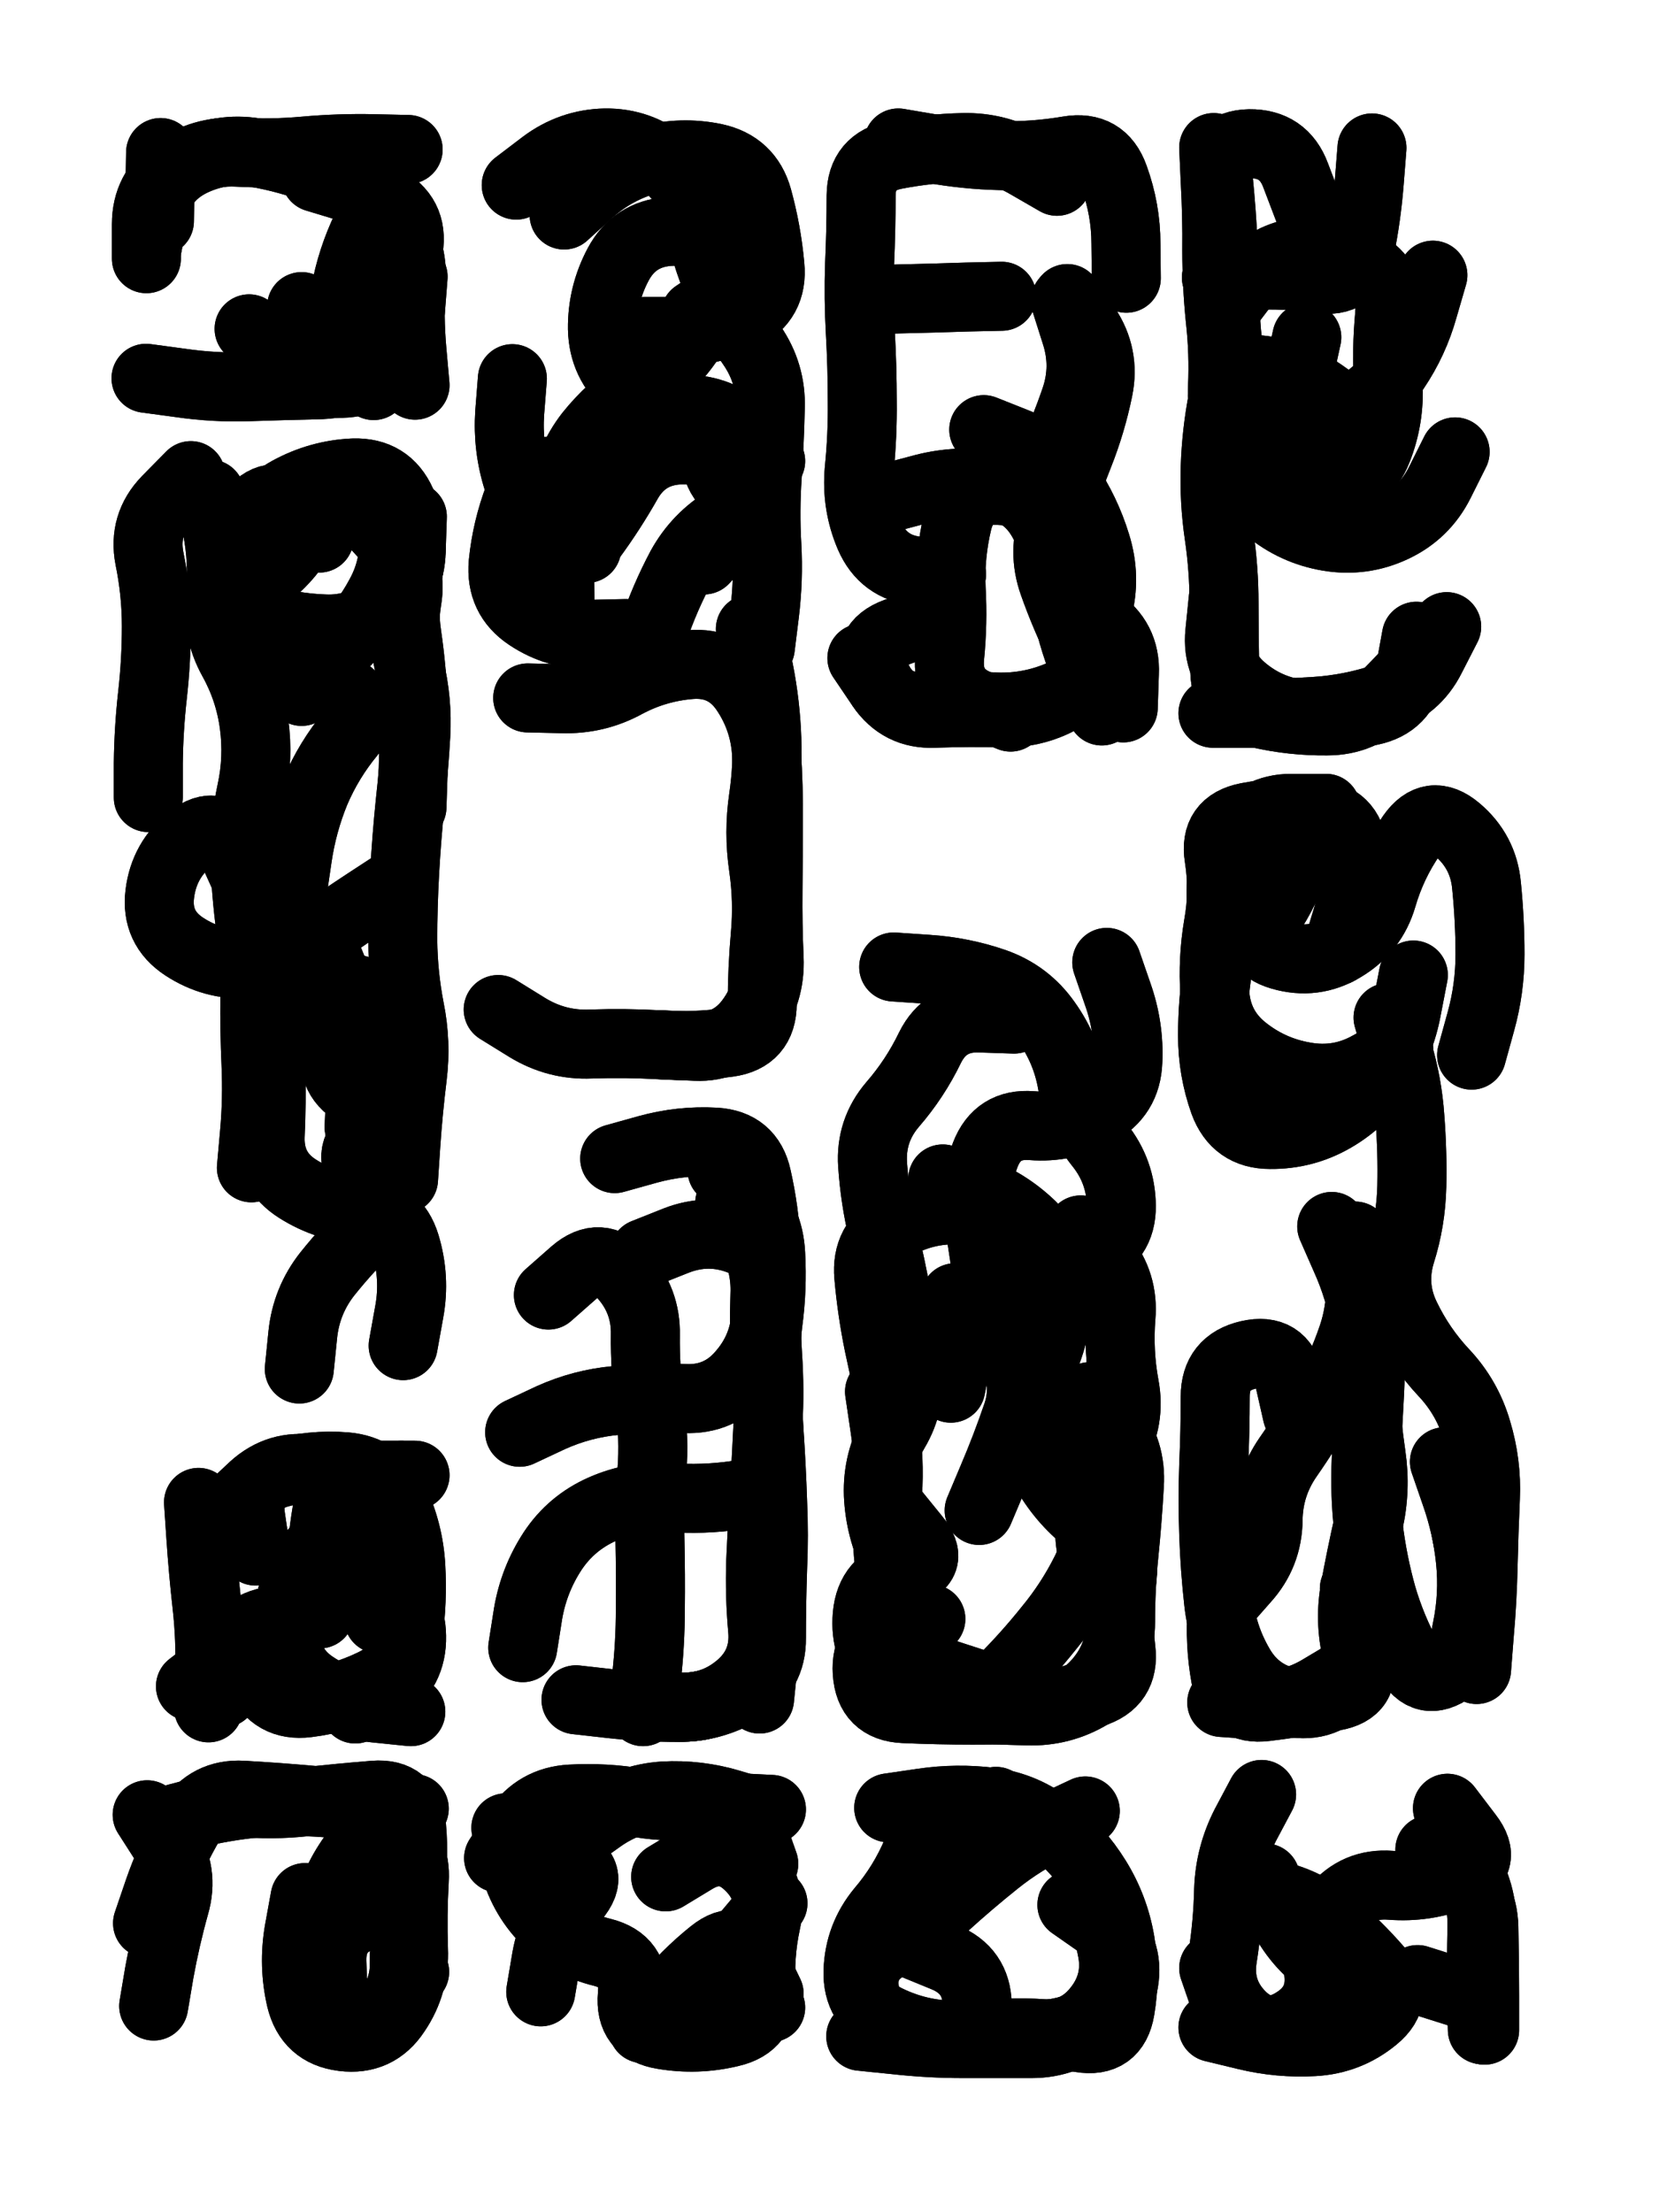 <svg xmlns="http://www.w3.org/2000/svg" viewBox="0 0 4329 5772"><title>Infinite Scribble #1970</title><defs><filter id="piece_1970_3_4_filter" x="-100" y="-100" width="4529" height="5972" filterUnits="userSpaceOnUse"><feTurbulence result="lineShape_distorted_turbulence" type="turbulence" baseFrequency="5555e-6" numOctaves="3"/><feGaussianBlur in="lineShape_distorted_turbulence" result="lineShape_distorted_turbulence_smoothed" stdDeviation="21600e-3"/><feDisplacementMap in="SourceGraphic" in2="lineShape_distorted_turbulence_smoothed" result="lineShape_distorted_results_shifted" scale="14400e-2" xChannelSelector="R" yChannelSelector="G"/><feOffset in="lineShape_distorted_results_shifted" result="lineShape_distorted" dx="-3600e-2" dy="-3600e-2"/><feGaussianBlur in="lineShape_distorted" result="lineShape_1" stdDeviation="9000e-3"/><feColorMatrix in="lineShape_1" result="lineShape" type="matrix" values="1 0 0 0 0  0 1 0 0 0  0 0 1 0 0  0 0 0 10800e-3 -5400e-3"/><feGaussianBlur in="lineShape" result="shrank_blurred" stdDeviation="11000e-3"/><feColorMatrix in="shrank_blurred" result="shrank" type="matrix" values="1 0 0 0 0 0 1 0 0 0 0 0 1 0 0 0 0 0 9300e-3 -5800e-3"/><feColorMatrix in="lineShape" result="border_filled" type="matrix" values="0.5 0 0 0 -0.15  0 0.5 0 0 -0.15  0 0 0.5 0 -0.15  0 0 0 1 0"/><feComposite in="border_filled" in2="shrank" result="border" operator="out"/><feColorMatrix in="lineShape" result="adjustedColor" type="matrix" values="0.95 0 0 0 -0.05  0 0.95 0 0 -0.05  0 0 0.95 0 -0.05  0 0 0 1 0"/><feMorphology in="lineShape" result="frost1_shrink" operator="erode" radius="18000e-3"/><feColorMatrix in="frost1_shrink" result="frost1" type="matrix" values="2 0 0 0 0.05  0 2 0 0 0.05  0 0 2 0 0.05  0 0 0 0.5 0"/><feMorphology in="lineShape" result="frost2_shrink" operator="erode" radius="54000e-3"/><feColorMatrix in="frost2_shrink" result="frost2" type="matrix" values="2 0 0 0 0.35  0 2 0 0 0.35  0 0 2 0 0.35  0 0 0 0.5 0"/><feMerge result="shapes_linestyle_colors"><feMergeNode in="frost1"/><feMergeNode in="frost2"/></feMerge><feTurbulence result="shapes_linestyle_linestyle_turbulence" type="turbulence" baseFrequency="166e-3" numOctaves="2"/><feDisplacementMap in="shapes_linestyle_colors" in2="shapes_linestyle_linestyle_turbulence" result="frost" scale="-120000e-3" xChannelSelector="R" yChannelSelector="G"/><feMerge result="shapes_linestyle"><feMergeNode in="adjustedColor"/><feMergeNode in="frost"/></feMerge><feComposite in="shapes_linestyle" in2="shrank" result="shapes_linestyle_cropped" operator="atop"/><feComposite in="border" in2="shapes_linestyle_cropped" result="shapes" operator="over"/></filter><filter id="piece_1970_3_4_shadow" x="-100" y="-100" width="4529" height="5972" filterUnits="userSpaceOnUse"><feColorMatrix in="SourceGraphic" result="result_blackened" type="matrix" values="0 0 0 0 0  0 0 0 0 0  0 0 0 0 0  0 0 0 0.8 0"/><feGaussianBlur in="result_blackened" result="result_blurred" stdDeviation="54000e-3"/><feComposite in="SourceGraphic" in2="result_blurred" result="result" operator="over"/></filter><filter id="piece_1970_3_4_overall" x="-100" y="-100" width="4529" height="5972" filterUnits="userSpaceOnUse"><feTurbulence result="background_texture_bumps" type="fractalNoise" baseFrequency="52e-3" numOctaves="3"/><feDiffuseLighting in="background_texture_bumps" result="background_texture" surfaceScale="1" diffuseConstant="2" lighting-color="#aaa"><feDistantLight azimuth="225" elevation="20"/></feDiffuseLighting><feColorMatrix in="background_texture" result="background_texturelightened" type="matrix" values="0.6 0 0 0 0.8  0 0.6 0 0 0.8  0 0 0.6 0 0.8  0 0 0 1 0"/><feColorMatrix in="SourceGraphic" result="background_darkened" type="matrix" values="2 0 0 0 -1  0 2 0 0 -1  0 0 2 0 -1  0 0 0 1 0"/><feMorphology in="background_darkened" result="background_glow_1_thicken" operator="dilate" radius="0"/><feColorMatrix in="background_glow_1_thicken" result="background_glow_1_thicken_colored" type="matrix" values="0 0 0 0 0  0 0 0 0 0  0 0 0 0 0  0 0 0 0.7 0"/><feGaussianBlur in="background_glow_1_thicken_colored" result="background_glow_1" stdDeviation="76000e-3"/><feMorphology in="background_darkened" result="background_glow_2_thicken" operator="dilate" radius="0"/><feColorMatrix in="background_glow_2_thicken" result="background_glow_2_thicken_colored" type="matrix" values="0 0 0 0 0  0 0 0 0 0  0 0 0 0 0  0 0 0 0 0"/><feGaussianBlur in="background_glow_2_thicken_colored" result="background_glow_2" stdDeviation="0"/><feComposite in="background_glow_1" in2="background_glow_2" result="background_glow" operator="out"/><feBlend in="background_glow" in2="background_texturelightened" result="background" mode="normal"/></filter><clipPath id="piece_1970_3_4_clip"><rect x="0" y="0" width="4329" height="5772"/></clipPath><g id="layer_4" filter="url(#piece_1970_3_4_filter)" stroke-width="180" stroke-linecap="round" fill="none"><path d="M 1114 758 Q 1114 758 1107 847 Q 1100 937 1026 988 Q 953 1039 863 1040 Q 774 1042 684 1045 Q 595 1048 506 1035 L 417 1023 M 418 711 Q 418 711 418 621 Q 418 532 491 480 Q 564 429 653 433 Q 743 438 832 430 Q 922 422 1011 424 L 1101 426" stroke="hsl(50,100%,54%)"/><path d="M 1497 1597 Q 1497 1597 1496 1507 Q 1495 1418 1507 1329 Q 1519 1240 1574 1169 Q 1630 1099 1705 1050 Q 1780 1002 1831 929 Q 1883 856 1945 792 Q 2008 728 1930 683 Q 1853 638 1891 557 L 1930 476 M 1873 1497 Q 1873 1497 1934 1432 Q 1996 1368 1935 1302 Q 1875 1237 1945 1182 L 2016 1127 M 1413 1857 Q 1413 1857 1502 1859 Q 1592 1862 1670 1819 Q 1749 1777 1838 1770 Q 1928 1763 1979 1836 Q 2030 1910 2036 1999 Q 2042 2089 2041 2178 Q 2041 2268 2040 2357 Q 2039 2447 2043 2536 Q 2047 2626 1994 2698 Q 1941 2770 1851 2766 L 1762 2762" stroke="hsl(123,100%,53%)"/><path d="M 2821 815 Q 2821 815 2870 889 Q 2920 964 2902 1052 Q 2884 1140 2851 1223 Q 2818 1307 2786 1391 Q 2755 1475 2785 1559 Q 2815 1644 2855 1724 Q 2895 1804 2819 1851 Q 2743 1898 2653 1896 Q 2564 1894 2474 1897 Q 2385 1901 2335 1827 L 2285 1753 M 2519 1535 Q 2519 1535 2430 1526 Q 2341 1517 2305 1434 Q 2270 1352 2278 1262 Q 2287 1173 2286 1083 Q 2286 994 2281 904 Q 2276 815 2279 725 Q 2283 636 2283 546 Q 2284 457 2372 440 Q 2460 423 2549 421 Q 2639 419 2716 464 L 2794 509" stroke="hsl(184,100%,56%)"/><path d="M 3713 1788 Q 3713 1788 3651 1852 Q 3589 1917 3499 1917 Q 3410 1918 3322 1898 Q 3235 1879 3232 1789 Q 3230 1700 3230 1610 Q 3230 1521 3217 1432 Q 3204 1344 3207 1254 Q 3210 1165 3227 1077 Q 3244 989 3332 1002 Q 3421 1015 3493 1067 L 3566 1119 M 3616 422 Q 3616 422 3609 511 Q 3602 601 3584 689 Q 3566 777 3477 763 Q 3389 750 3299 755 L 3210 760" stroke="hsl(107,100%,63%)"/><path d="M 799 2362 Q 799 2362 812 2273 Q 825 2184 859 2101 Q 894 2019 951 1950 Q 1008 1881 931 1835 Q 854 1789 920 1728 Q 986 1668 1028 1589 Q 1071 1510 1062 1420 Q 1054 1331 968 1306 Q 882 1281 853 1366 Q 825 1451 760 1513 L 696 1575 M 973 2977 Q 973 2977 977 2887 Q 982 2798 1010 2713 Q 1039 2628 950 2614 Q 862 2600 802 2666 Q 742 2733 743 2822 Q 745 2912 741 3001 Q 738 3091 813 3138 Q 889 3186 978 3192 Q 1068 3198 1094 3284 Q 1120 3370 1104 3458 L 1088 3547 M 423 2117 Q 423 2117 423 2027 Q 424 1938 434 1849 Q 444 1760 444 1670 Q 444 1581 426 1493 Q 409 1405 471 1341 L 534 1277" stroke="hsl(82,100%,51%)"/><path d="M 2856 3245 Q 2856 3245 2912 3314 Q 2969 3384 2961 3473 Q 2954 3563 2970 3651 Q 2987 3739 2942 3817 Q 2898 3895 2883 3983 Q 2869 4072 2909 4152 Q 2949 4232 2954 4321 Q 2959 4411 2882 4457 Q 2806 4503 2716 4500 Q 2627 4498 2537 4491 L 2448 4485 M 2924 2547 Q 2924 2547 2953 2631 Q 2983 2716 2979 2805 Q 2976 2895 2897 2937 Q 2818 2980 2728 2973 Q 2639 2966 2607 3049 Q 2575 3133 2590 3221 Q 2605 3310 2616 3399 Q 2627 3488 2673 3565 Q 2719 3642 2690 3727 Q 2661 3812 2626 3894 L 2591 3977 M 2682 2695 Q 2682 2695 2592 2692 Q 2503 2689 2463 2769 Q 2424 2850 2365 2918 Q 2307 2986 2313 3075 Q 2319 3165 2340 3252 Q 2361 3339 2377 3427 Q 2393 3515 2404 3604 Q 2416 3693 2370 3770 Q 2325 3847 2328 3936 Q 2332 4026 2372 4106 L 2412 4186" stroke="hsl(226,100%,63%)"/><path d="M 3724 2580 Q 3724 2580 3707 2668 Q 3691 2756 3642 2831 Q 3594 2907 3517 2952 Q 3440 2997 3350 2996 Q 3261 2996 3230 2912 Q 3200 2828 3200 2738 Q 3200 2649 3214 2560 Q 3229 2472 3223 2382 Q 3217 2293 3267 2219 Q 3317 2145 3406 2145 L 3496 2145 M 3557 4398 Q 3557 4398 3480 4444 Q 3403 4490 3313 4484 L 3224 4478 M 3572 3261 Q 3572 3261 3583 3350 Q 3594 3439 3565 3524 Q 3536 3609 3492 3687 Q 3448 3765 3397 3838 Q 3346 3912 3345 4001 Q 3344 4091 3284 4157 L 3225 4224 M 3805 3850 Q 3805 3850 3834 3934 Q 3864 4019 3873 4108 Q 3882 4197 3864 4285 L 3847 4373" stroke="hsl(184,100%,58%)"/><path d="M 1400 4335 Q 1400 4335 1414 4246 Q 1429 4158 1478 4083 Q 1527 4009 1609 3973 Q 1691 3937 1780 3943 Q 1870 3950 1959 3937 L 2048 3925 M 1640 3059 Q 1640 3059 1726 3035 Q 1813 3011 1902 3016 Q 1992 3021 2011 3108 Q 2031 3196 2035 3285 Q 2040 3375 2035 3464 Q 2030 3554 1971 3621 Q 1913 3689 1823 3685 Q 1734 3682 1644 3690 Q 1555 3698 1473 3735 L 1392 3773" stroke="hsl(193,100%,51%)"/><path d="M 632 3977 Q 632 3977 697 3916 Q 763 3856 851 3870 Q 940 3885 1029 3885 L 1119 3885 M 619 4453 Q 619 4453 639 4365 Q 660 4278 749 4265 Q 838 4253 898 4187 Q 958 4121 1033 4168 Q 1109 4216 1110 4305 Q 1112 4395 1037 4445 L 963 4495" stroke="hsl(138,100%,46%)"/><path d="M 484 4866 Q 484 4866 532 4790 Q 580 4715 669 4720 Q 759 4725 848 4733 Q 938 4741 1027 4748 L 1117 4755 M 905 5243 Q 905 5243 902 5153 Q 900 5064 985 5036 Q 1070 5008 1094 5094 L 1118 5181" stroke="hsl(174,100%,44%)"/><path d="M 1870 4748 L 2049 4757 M 1938 5139 L 2053 5002 M 1447 5233 Q 1447 5233 1462 5144 Q 1478 5056 1536 4988 Q 1594 4920 1509 4889 L 1425 4859" stroke="hsl(219,100%,57%)"/><path d="M 2833 5006 Q 2833 5006 2906 5057 Q 2980 5108 2970 5197 Q 2960 5286 2876 5317 Q 2792 5349 2702 5348 Q 2613 5347 2523 5346 Q 2434 5345 2353 5306 Q 2272 5268 2275 5178 Q 2278 5089 2335 5020 Q 2393 4952 2428 4869 Q 2463 4787 2549 4761 L 2635 4736" stroke="hsl(256,100%,64%)"/><path d="M 3735 5201 L 3906 5255 M 3813 4754 Q 3813 4754 3867 4825 Q 3922 4896 3838 4929 Q 3755 4962 3665 4955 Q 3576 4948 3519 5017 Q 3463 5087 3476 5175 Q 3490 5264 3414 5311 Q 3339 5359 3275 5296 Q 3212 5233 3226 5144 Q 3240 5056 3242 4966 Q 3245 4877 3286 4797 L 3328 4718" stroke="hsl(219,100%,65%)"/></g><g id="layer_3" filter="url(#piece_1970_3_4_filter)" stroke-width="180" stroke-linecap="round" fill="none"><path d="M 1007 540 Q 1007 540 1061 611 Q 1115 683 1109 772 Q 1103 862 1111 951 L 1119 1041 M 686 894 L 799 1033" stroke="hsl(74,100%,56%)"/><path d="M 1713 1765 Q 1713 1765 1742 1680 Q 1771 1595 1813 1516 Q 1856 1438 1933 1392 Q 2010 1346 1954 1276 Q 1899 1206 1809 1210 Q 1720 1214 1675 1291 Q 1631 1369 1578 1441 Q 1526 1514 1470 1444 Q 1415 1374 1387 1288 Q 1360 1203 1366 1113 L 1373 1024 M 1508 597 Q 1508 597 1574 537 Q 1641 477 1727 453 Q 1814 430 1901 448 Q 1989 467 2013 553 Q 2037 640 2045 729 Q 2054 819 1974 860 Q 1895 901 1805 901 L 1716 901" stroke="hsl(177,100%,55%)"/><path d="M 2825 1605 Q 2825 1605 2899 1654 Q 2974 1704 2970 1793 L 2967 1883 M 2816 821 Q 2816 821 2843 906 Q 2871 992 2842 1077 Q 2813 1162 2774 1243 Q 2736 1324 2646 1316 Q 2557 1309 2535 1396 Q 2514 1483 2518 1572 Q 2523 1662 2514 1751 Q 2506 1841 2589 1874 L 2673 1907" stroke="hsl(213,100%,67%)"/><path d="M 3446 916 Q 3446 916 3427 1003 Q 3409 1091 3337 1145 Q 3266 1199 3342 1246 Q 3418 1294 3507 1294 Q 3597 1294 3630 1210 Q 3663 1127 3658 1037 Q 3654 948 3662 858 Q 3670 769 3592 724 Q 3514 680 3425 694 Q 3337 708 3282 779 L 3228 850 M 3732 1696 Q 3732 1696 3716 1784 Q 3700 1873 3612 1891 Q 3524 1909 3435 1900 Q 3346 1891 3278 1833 Q 3210 1775 3219 1686 L 3228 1597" stroke="hsl(162,100%,65%)"/><path d="M 869 1440 Q 869 1440 811 1372 Q 753 1304 694 1371 Q 635 1439 629 1528 Q 624 1618 709 1646 Q 794 1674 883 1677 Q 973 1681 1040 1622 Q 1107 1563 1109 1473 L 1112 1384 M 817 3608 Q 817 3608 826 3519 Q 835 3430 890 3360 Q 946 3290 1011 3228 Q 1076 3167 1003 3114 Q 931 3062 993 2997 Q 1055 2933 975 2892 Q 895 2852 913 2764 Q 932 2677 911 2590 Q 890 2503 817 2451 Q 744 2400 710 2317 L 677 2234" stroke="hsl(129,100%,51%)"/><path d="M 2724 3791 Q 2724 3791 2802 3835 Q 2880 3879 2894 3967 Q 2909 4056 2869 4136 Q 2829 4216 2772 4285 Q 2716 4355 2653 4418 Q 2590 4482 2500 4477 Q 2411 4472 2351 4406 Q 2291 4340 2299 4250 Q 2307 4161 2394 4139 Q 2481 4117 2424 4048 L 2368 3979 M 2528 3422 Q 2528 3422 2615 3441 Q 2703 3460 2740 3378 Q 2778 3297 2704 3247 Q 2630 3197 2540 3193 Q 2451 3189 2373 3233 Q 2295 3277 2303 3366 Q 2311 3456 2329 3544 L 2348 3632" stroke="hsl(252,100%,69%)"/><path d="M 3658 2691 Q 3658 2691 3683 2777 Q 3709 2863 3715 2952 Q 3722 3042 3720 3131 Q 3718 3221 3691 3306 Q 3665 3392 3704 3472 Q 3743 3553 3804 3618 Q 3865 3683 3890 3769 Q 3916 3855 3912 3944 Q 3908 4034 3906 4123 Q 3904 4213 3896 4302 L 3889 4392 M 3570 4181 Q 3570 4181 3588 4269 Q 3606 4357 3549 4426 Q 3492 4495 3404 4478 Q 3316 4461 3271 4383 Q 3226 4306 3216 4217 Q 3206 4128 3203 4038 Q 3200 3949 3203 3859 Q 3207 3770 3207 3680 Q 3207 3591 3294 3571 Q 3382 3551 3401 3638 L 3421 3726" stroke="hsl(213,100%,69%)"/><path d="M 1920 3089 Q 1920 3089 1981 3154 Q 2043 3219 2047 3308 Q 2052 3398 2040 3487 Q 2029 3576 2035 3665 Q 2042 3755 2046 3844 Q 2051 3934 2040 4023 Q 2030 4112 2033 4201 Q 2037 4291 2027 4380 L 2018 4469 M 1467 3415 Q 1467 3415 1534 3356 Q 1602 3297 1662 3363 Q 1722 3430 1720 3519 Q 1719 3609 1731 3698 Q 1744 3787 1737 3876 Q 1730 3966 1732 4055 Q 1734 4145 1733 4234 Q 1733 4324 1723 4413 L 1714 4502" stroke="hsl(220,100%,61%)"/><path d="M 870 4247 Q 870 4247 872 4157 Q 874 4068 889 3979 Q 905 3891 994 3888 L 1084 3885 M 554 3956 Q 554 3956 560 4045 Q 566 4135 576 4224 Q 586 4313 583 4402 L 580 4492" stroke="hsl(187,100%,48%)"/><path d="M 873 5059 Q 873 5059 905 4975 Q 937 4892 1000 4828 L 1063 4765 M 437 5270 Q 437 5270 452 5181 Q 468 5093 492 5007 Q 517 4921 468 4846 L 420 4771" stroke="hsl(204,100%,53%)"/><path d="M 1821 5299 Q 1821 5299 1870 5224 Q 1919 5149 1983 5211 L 2047 5274 M 1337 4884 Q 1337 4884 1386 4809 Q 1436 4735 1525 4730 Q 1615 4725 1703 4740 Q 1792 4755 1881 4742 Q 1970 4730 1999 4814 L 2029 4899" stroke="hsl(244,100%,63%)"/><path d="M 2919 5032 Q 2919 5032 2937 5120 Q 2956 5208 2900 5278 Q 2845 5348 2755 5342 Q 2666 5336 2577 5349 Q 2489 5363 2401 5346 Q 2313 5329 2294 5241 Q 2276 5153 2355 5111 Q 2435 5070 2500 5009 Q 2566 4949 2636 4893 Q 2706 4837 2787 4799 L 2868 4761" stroke="hsl(280,100%,66%)"/><path d="M 3261 4963 Q 3261 4963 3349 4978 Q 3438 4994 3506 5051 Q 3575 5109 3633 5176 Q 3692 5244 3623 5301 Q 3554 5358 3464 5363 Q 3375 5368 3288 5347 L 3201 5326" stroke="hsl(244,100%,71%)"/></g><g id="layer_2" filter="url(#piece_1970_3_4_filter)" stroke-width="180" stroke-linecap="round" fill="none"><path d="M 421 677 Q 421 677 437 589 Q 453 501 533 460 Q 613 420 701 434 Q 790 449 873 482 Q 956 516 1036 556 Q 1116 597 1102 685 Q 1088 774 1100 863 Q 1112 952 1037 1001 Q 962 1050 874 1031 Q 787 1012 805 924 L 823 836" stroke="hsl(117,100%,58%)"/><path d="M 1383 519 Q 1383 519 1454 465 Q 1526 411 1615 409 Q 1705 408 1773 465 Q 1842 523 1859 611 Q 1876 699 1911 781 Q 1947 864 1998 937 Q 2049 1011 2046 1100 Q 2044 1190 2038 1279 Q 2032 1369 2037 1458 Q 2042 1548 2031 1637 L 2020 1726 M 1567 1467 Q 1567 1467 1582 1378 Q 1597 1290 1509 1269 Q 1422 1249 1390 1332 Q 1358 1416 1349 1505 Q 1341 1595 1415 1644 Q 1490 1694 1579 1691 L 1669 1689" stroke="hsl(207,100%,65%)"/><path d="M 2603 1157 Q 2603 1157 2686 1190 Q 2770 1223 2820 1297 Q 2870 1371 2896 1456 Q 2923 1542 2900 1628 Q 2877 1715 2894 1803 L 2911 1891 M 2650 809 Q 2650 809 2560 811 Q 2471 814 2381 816 L 2292 819 M 2380 409 Q 2380 409 2468 424 Q 2557 440 2646 442 Q 2736 444 2824 429 Q 2913 414 2943 498 Q 2974 583 2974 672 L 2975 762" stroke="hsl(241,100%,74%)"/><path d="M 3833 1215 Q 3833 1215 3793 1295 Q 3753 1375 3672 1413 Q 3591 1451 3502 1436 Q 3414 1421 3345 1364 Q 3276 1307 3249 1221 Q 3222 1136 3226 1046 Q 3230 957 3220 868 Q 3211 779 3211 689 Q 3212 600 3207 510 L 3203 421" stroke="hsl(199,100%,72%)"/><path d="M 823 1840 Q 823 1840 765 1772 Q 707 1704 683 1617 Q 660 1531 686 1445 Q 712 1360 790 1317 Q 869 1274 958 1270 Q 1048 1267 1084 1348 Q 1121 1430 1103 1518 Q 1085 1606 1098 1695 Q 1111 1784 1114 1873 Q 1117 1963 1114 2052 L 1111 2142 M 678 2332 Q 678 2332 641 2250 Q 605 2169 534 2224 Q 464 2279 453 2368 Q 442 2457 517 2506 Q 592 2555 681 2551 Q 771 2547 843 2494 Q 915 2441 990 2392 L 1065 2343" stroke="hsl(181,100%,53%)"/><path d="M 2880 3680 Q 2880 3680 2934 3751 Q 2989 3822 2983 3911 Q 2978 4001 2969 4090 Q 2960 4179 2960 4268 Q 2960 4358 2901 4425 Q 2842 4493 2752 4495 Q 2663 4498 2573 4498 Q 2484 4498 2394 4494 Q 2305 4490 2299 4400 Q 2293 4311 2379 4285 L 2465 4260 M 2368 2559 Q 2368 2559 2457 2565 Q 2547 2571 2631 2600 Q 2716 2630 2767 2703 Q 2819 2776 2834 2864 Q 2849 2953 2905 3023 Q 2961 3093 2962 3182 Q 2963 3272 2879 3304 Q 2796 3336 2707 3325 Q 2618 3315 2586 3398 Q 2554 3482 2535 3570 L 2517 3658" stroke="hsl(276,100%,72%)"/><path d="M 3591 3566 Q 3591 3566 3596 3655 Q 3601 3745 3614 3834 Q 3627 3923 3607 4010 Q 3587 4098 3571 4186 Q 3556 4275 3580 4361 Q 3605 4447 3516 4462 Q 3428 4478 3339 4489 Q 3250 4500 3234 4412 Q 3218 4324 3225 4234 Q 3232 4145 3231 4055 L 3230 3966 M 3446 2184 Q 3446 2184 3420 2270 Q 3394 2356 3343 2430 Q 3293 2504 3379 2529 Q 3465 2554 3541 2508 Q 3618 2462 3643 2376 Q 3668 2290 3719 2216 Q 3770 2143 3838 2200 Q 3907 2258 3915 2347 Q 3924 2437 3924 2526 Q 3924 2616 3900 2702 L 3876 2789" stroke="hsl(241,100%,76%)"/><path d="M 1717 3306 Q 1717 3306 1800 3273 Q 1884 3240 1967 3272 Q 2051 3305 2042 3394 Q 2033 3483 2039 3572 Q 2045 3662 2040 3751 Q 2036 3841 2030 3930 Q 2025 4020 2021 4109 Q 2018 4199 2026 4288 Q 2034 4378 1966 4436 Q 1898 4494 1808 4490 L 1719 4487" stroke="hsl(247,100%,67%)"/><path d="M 703 4083 Q 703 4083 690 3994 Q 677 3905 763 3880 Q 849 3856 938 3863 Q 1028 3871 1065 3952 Q 1103 4034 1108 4123 Q 1113 4213 1101 4302 Q 1089 4391 1008 4429 Q 927 4468 838 4479 Q 749 4490 712 4408 Q 675 4327 604 4381 L 533 4436" stroke="hsl(216,100%,59%)"/><path d="M 447 4793 Q 447 4793 534 4770 Q 621 4748 710 4740 Q 800 4733 889 4740 Q 979 4747 1051 4800 Q 1123 4854 1117 4943 Q 1112 5033 1115 5122 Q 1119 5212 1069 5286 Q 1020 5361 931 5350 Q 842 5339 821 5251 Q 801 5164 816 5075 L 832 4987" stroke="hsl(232,100%,61%)"/><path d="M 1714 5329 Q 1714 5329 1769 5258 Q 1825 5188 1895 5132 Q 1965 5076 2004 5157 L 2043 5238 M 1532 4831 Q 1532 4831 1605 4779 Q 1678 4728 1767 4722 Q 1857 4717 1943 4743 L 2029 4769" stroke="hsl(267,100%,66%)"/><path d="M 2952 5250 Q 2952 5250 2885 5309 Q 2818 5368 2728 5368 Q 2639 5368 2549 5368 Q 2460 5368 2371 5358 L 2282 5349" stroke="hsl(315,100%,68%)"/><path d="M 3767 4862 Q 3767 4862 3836 4918 Q 3906 4975 3908 5064 Q 3910 5154 3910 5243 L 3910 5333 M 3338 4936 Q 3338 4936 3375 5017 Q 3412 5099 3483 5153 Q 3555 5207 3498 5276 Q 3441 5345 3351 5342 Q 3262 5340 3232 5255 L 3203 5171" stroke="hsl(267,100%,75%)"/></g><g id="layer_1" filter="url(#piece_1970_3_4_filter)" stroke-width="180" stroke-linecap="round" fill="none"><path d="M 452 613 L 455 434 M 1011 1042 Q 1011 1042 966 965 Q 921 888 937 800 Q 953 712 992 631 Q 1032 551 946 525 L 860 499" stroke="hsl(174,100%,59%)"/><path d="M 1994 1677 Q 1994 1677 2012 1764 Q 2031 1852 2036 1941 Q 2041 2031 2028 2119 Q 2015 2208 2028 2297 Q 2041 2386 2033 2475 Q 2025 2565 2025 2654 Q 2025 2744 1936 2756 Q 1847 2768 1757 2762 Q 1668 2757 1578 2760 Q 1489 2764 1412 2717 L 1336 2670 M 1850 857 Q 1850 857 1924 807 Q 1999 758 1934 696 Q 1870 634 1780 640 Q 1691 647 1649 726 Q 1607 805 1608 894 Q 1610 984 1678 1042 Q 1746 1101 1835 1104 Q 1925 1108 1986 1173 L 2047 1239" stroke="hsl(235,100%,73%)"/><path d="M 2361 1333 Q 2361 1333 2448 1310 Q 2535 1288 2623 1301 Q 2712 1315 2756 1393 Q 2800 1471 2810 1560 Q 2820 1649 2849 1733 Q 2879 1818 2796 1852 Q 2713 1886 2623 1880 Q 2534 1875 2444 1879 Q 2355 1884 2322 1800 Q 2290 1717 2374 1686 L 2458 1656" stroke="hsl(262,100%,78%)"/><path d="M 3811 1671 Q 3811 1671 3770 1751 Q 3730 1831 3644 1858 Q 3559 1886 3469 1892 Q 3380 1898 3290 1897 L 3201 1897 M 3775 754 Q 3775 754 3750 840 Q 3726 926 3676 1000 Q 3627 1075 3545 1111 Q 3464 1148 3375 1135 Q 3286 1122 3261 1036 Q 3237 950 3234 860 Q 3232 771 3228 681 Q 3224 592 3215 502 Q 3207 413 3296 411 Q 3386 410 3417 494 L 3449 578" stroke="hsl(226,100%,80%)"/><path d="M 993 1381 Q 993 1381 1053 1447 Q 1113 1514 1098 1602 Q 1084 1691 1105 1778 Q 1126 1865 1121 1954 Q 1116 2044 1106 2133 Q 1097 2222 1092 2311 Q 1087 2401 1087 2490 Q 1088 2580 1105 2668 Q 1123 2756 1112 2845 Q 1101 2934 1095 3023 L 1089 3113 M 584 1325 Q 584 1325 602 1413 Q 620 1501 610 1590 Q 600 1679 643 1757 Q 687 1836 699 1925 Q 711 2014 692 2101 Q 673 2189 675 2278 Q 678 2368 690 2457 Q 703 2546 701 2635 Q 700 2725 704 2814 Q 708 2904 700 2993 L 692 3083" stroke="hsl(210,100%,64%)"/><path d="M 2496 3112 Q 2496 3112 2580 3142 Q 2664 3173 2728 3235 Q 2792 3298 2796 3387 Q 2800 3477 2769 3561 Q 2738 3645 2734 3734 Q 2730 3824 2779 3899 Q 2828 3974 2902 4023 Q 2977 4073 2963 4161 Q 2950 4250 2961 4339 Q 2972 4428 2886 4454 L 2801 4480 M 2331 3667 Q 2331 3667 2344 3755 Q 2358 3844 2352 3933 Q 2347 4023 2356 4112 Q 2365 4201 2388 4287 Q 2412 4374 2497 4401 L 2583 4429" stroke="hsl(305,100%,74%)"/><path d="M 3511 3236 Q 3511 3236 3547 3318 Q 3584 3400 3599 3488 Q 3615 3577 3610 3666 Q 3605 3756 3601 3845 Q 3597 3935 3607 4024 Q 3618 4113 3642 4199 Q 3667 4285 3710 4363 Q 3753 4442 3825 4389 Q 3898 4337 3892 4247 Q 3886 4158 3869 4070 L 3852 3982 M 3686 2775 Q 3686 2775 3607 2818 Q 3529 2861 3440 2845 Q 3352 2830 3282 2774 Q 3212 2718 3206 2628 Q 3200 2539 3215 2450 Q 3231 2362 3217 2273 Q 3203 2185 3291 2168 Q 3379 2151 3468 2159 Q 3558 2167 3567 2256 Q 3577 2345 3551 2431 L 3525 2517" stroke="hsl(262,100%,80%)"/><path d="M 1940 3175 Q 1940 3175 1988 3250 Q 2036 3326 2032 3415 Q 2029 3505 2033 3594 Q 2038 3684 2043 3773 Q 2049 3863 2052 3952 Q 2056 4042 2052 4131 Q 2049 4221 2049 4310 Q 2050 4400 1973 4445 Q 1896 4491 1806 4491 Q 1717 4491 1628 4481 L 1539 4471" stroke="hsl(270,100%,71%)"/><path d="M 1024 4260 Q 1024 4260 1033 4171 Q 1042 4082 954 4064 Q 866 4046 826 4126 Q 786 4206 783 4295 Q 781 4385 855 4434 Q 930 4484 1019 4493 L 1108 4502" stroke="hsl(242,100%,66%)"/><path d="M 421 5054 Q 421 5054 450 4969 Q 479 4885 523 4807 Q 567 4729 656 4738 Q 745 4747 834 4737 Q 923 4727 1012 4720 Q 1102 4713 1110 4802 Q 1118 4892 1104 4980 Q 1091 5069 1091 5158 Q 1092 5248 1022 5304 Q 953 5360 905 5284 L 858 5209" stroke="hsl(256,100%,65%)"/><path d="M 1773 4933 Q 1773 4933 1849 4887 Q 1926 4841 1990 4903 Q 2055 4965 2035 5052 Q 2016 5140 2023 5229 Q 2030 5319 1942 5339 Q 1855 5360 1766 5345 Q 1678 5331 1686 5241 Q 1695 5152 1608 5130 Q 1521 5109 1459 5044 Q 1397 4980 1376 4892 L 1356 4805" stroke="hsl(295,100%,69%)"/><path d="M 2355 4753 Q 2355 4753 2444 4740 Q 2533 4727 2622 4738 Q 2711 4750 2780 4806 Q 2850 4862 2897 4938 Q 2944 5014 2959 5102 Q 2974 5191 2959 5279 Q 2944 5368 2855 5353 Q 2767 5339 2677 5347 Q 2588 5356 2586 5266 Q 2584 5177 2501 5143 L 2418 5109" stroke="hsl(2,100%,70%)"/><path d="M 3809 4823 Q 3809 4823 3857 4898 Q 3905 4974 3903 5063 Q 3901 5153 3902 5242 L 3904 5332" stroke="hsl(295,100%,78%)"/></g></defs><g filter="url(#piece_1970_3_4_overall)" clip-path="url(#piece_1970_3_4_clip)"><use href="#layer_4"/><use href="#layer_3"/><use href="#layer_2"/><use href="#layer_1"/></g><g clip-path="url(#piece_1970_3_4_clip)"><use href="#layer_4" filter="url(#piece_1970_3_4_shadow)"/><use href="#layer_3" filter="url(#piece_1970_3_4_shadow)"/><use href="#layer_2" filter="url(#piece_1970_3_4_shadow)"/><use href="#layer_1" filter="url(#piece_1970_3_4_shadow)"/></g></svg>